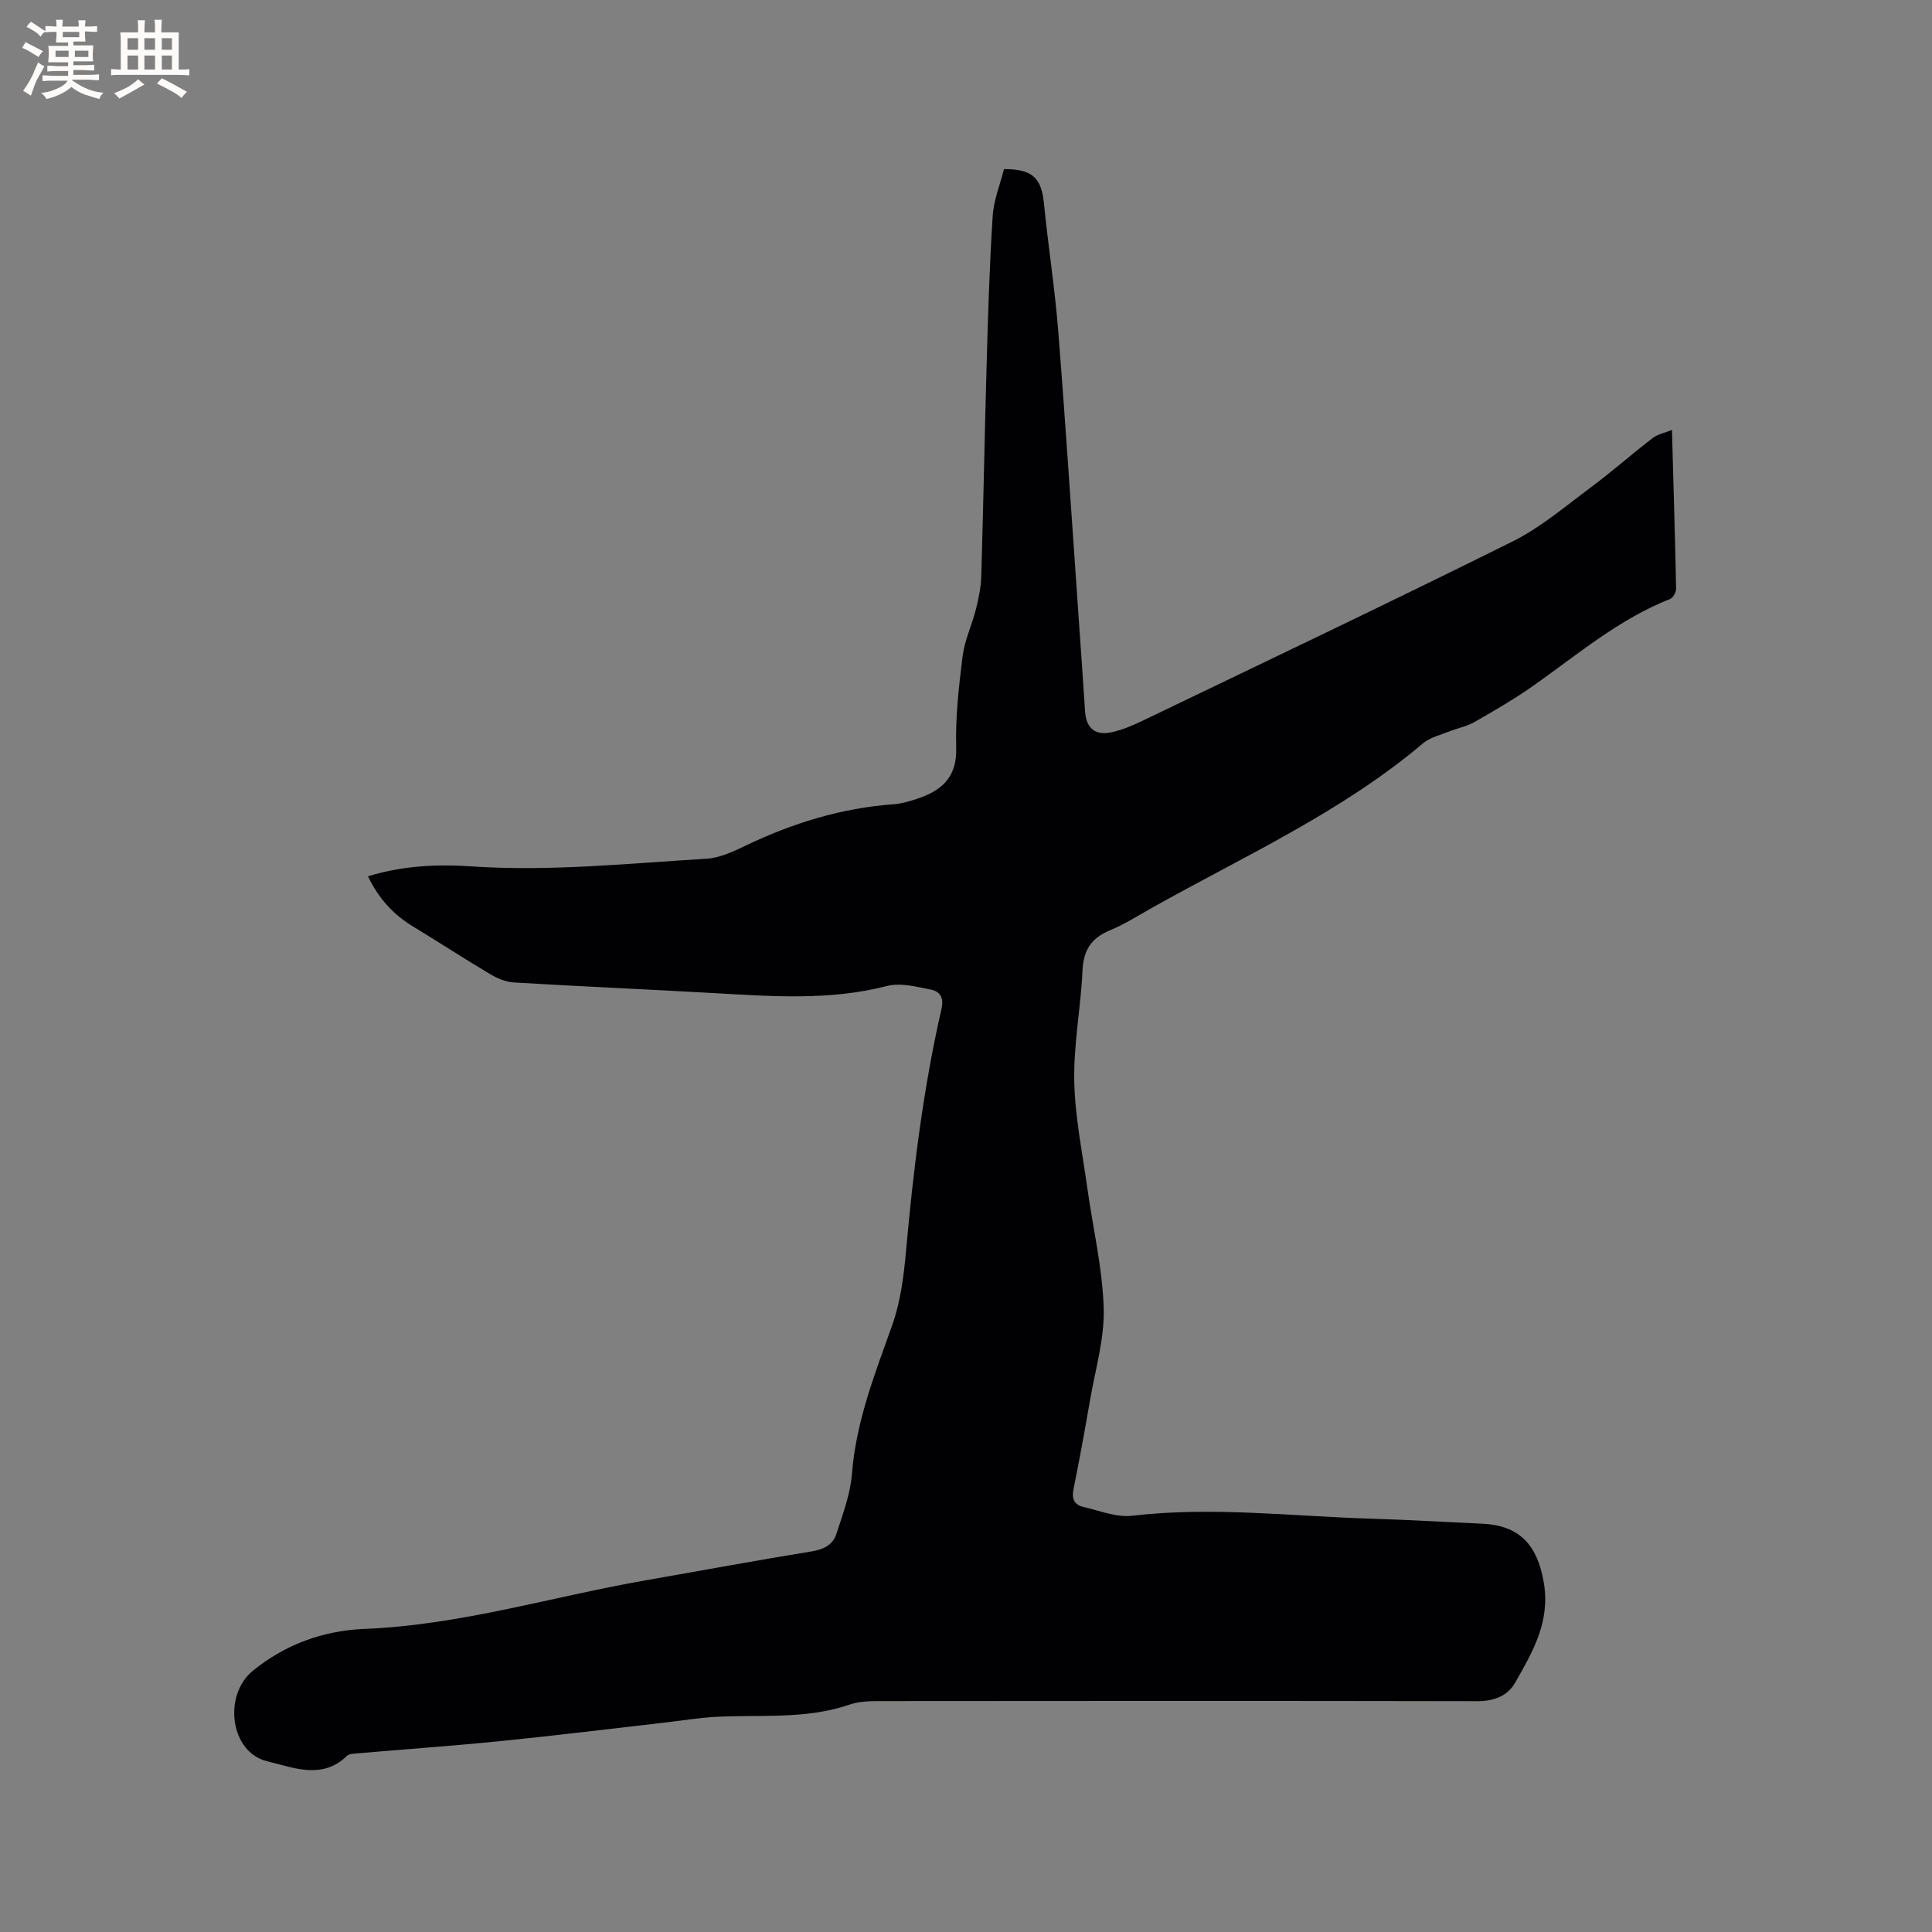 <svg enable-background="new 0 0 400 400" viewBox="0 0 400 400" xmlns="http://www.w3.org/2000/svg"><rect x="0" y="0" width="400" height="400" fill="#808080" stroke="none"/><path d="m76.18 181.43c7.33-2.24 14.44-2.53 21.52-2.05 16.26 1.09 32.4-.62 48.57-1.59 2.75-.17 5.53-1.48 8.08-2.7 9.74-4.67 19.87-7.8 30.69-8.58 1.56-.11 3.12-.57 4.63-1.06 5.11-1.66 8.47-4.32 8.3-10.59-.18-6.33.54-12.71 1.33-19.02.42-3.31 1.94-6.46 2.76-9.73.56-2.23 1.04-4.54 1.1-6.83.44-14.73.7-29.46 1.12-44.18.29-10.14.59-20.28 1.25-30.4.21-3.3 1.54-6.53 2.33-9.68 5.9-.05 7.76 1.84 8.28 7.11.87 8.84 2.27 17.63 2.96 26.47 1.58 19.97 2.86 39.97 4.27 59.96.44 6.24.88 12.48 1.28 18.72.22 3.39 2.02 5.05 5.37 4.35 2.25-.47 4.44-1.4 6.52-2.4 25.57-12.3 51.2-24.49 76.61-37.12 5.79-2.88 10.88-7.24 16.13-11.14 4.41-3.28 8.54-6.93 12.89-10.28 1.02-.79 2.45-1.05 3.99-1.67.31 11.23.64 22.03.86 32.83.01.73-.61 1.91-1.22 2.15-10.62 4.18-19.2 11.54-28.37 17.99-3.89 2.74-8.03 5.14-12.16 7.5-1.61.92-3.54 1.27-5.28 1.97-1.82.73-3.92 1.21-5.36 2.43-17.01 14.38-37.23 23.43-56.4 34.22-2.77 1.56-5.48 3.29-8.4 4.49-3.86 1.59-5.52 4.09-5.71 8.32-.34 7.61-1.84 15.21-1.71 22.8.13 7.35 1.65 14.68 2.67 22 1.16 8.38 3.17 16.71 3.43 25.11.19 6.33-1.75 12.74-2.84 19.1-1.06 6.16-2.18 12.31-3.42 18.43-.4 1.95.2 3.2 1.99 3.62 3.37.78 6.9 2.22 10.18 1.84 16.67-1.96 33.23.14 49.84.62 7.52.22 15.03.69 22.55 1.02 7.83.34 11.48 4.43 12.81 12.16 1.4 8.12-2.29 14.37-5.92 20.75-1.59 2.8-4.44 3.85-7.86 3.84-41.36-.08-82.72-.06-124.08-.02-1.99 0-4.09.12-5.94.75-9.06 3.1-18.45 2.02-27.72 2.52-3.58.2-7.14.81-10.71 1.21-11.24 1.28-22.47 2.67-33.73 3.8-9.91 1-19.85 1.69-29.77 2.55-.71.06-1.63.09-2.08.53-5.13 5.04-11.32 2.32-16.43 1.12-7.76-1.82-9.24-13.69-3.03-18.75 6.74-5.51 14.66-8.33 23.13-8.67 19.85-.8 38.77-6.66 58.13-10.05 11.48-2 22.93-4.13 34.43-6 2.48-.4 4.39-1.36 5.12-3.6 1.32-4.09 2.9-8.25 3.23-12.47.84-10.86 4.77-20.74 8.35-30.82 1.7-4.8 2.37-10.07 2.83-15.18 1.52-16.9 3.56-33.71 7.36-50.27.55-2.4-.41-3.63-2.23-3.98-2.96-.58-6.24-1.46-9.01-.75-11.85 3.06-23.76 2.16-35.72 1.49-13.86-.78-27.72-1.39-41.57-2.21-1.66-.1-3.42-.84-4.88-1.7-5.35-3.18-10.56-6.58-15.88-9.81-4.14-2.49-7.21-5.81-9.46-10.47z" fill="#010103"/><g fill="#fcfbfa"><path d="m6.8 9.5c.6.3 1.3.7 2.1 1.1-.4.4-.7.8-.9 1.2-.7-.4-1.3-.8-1.8-1.1s-1.1-.6-1.6-.8c.2-.4.5-.8.7-1.2.4.2.8.5 1.5.8zm.9 6.9c-.3.6-.5 1.1-.7 1.7s-.4 1.1-.6 1.7c-.6-.4-1.1-.7-1.6-1 .7-1 1.2-1.8 1.5-2.4.3-.5.6-1.1.8-1.7.3-.6.5-1.2.8-1.8.3.3.8.6 1.3.8-.7 1.3-1.2 2.2-1.5 2.7zm.1-11c.4.3 1 .7 1.7 1.1-.5.2-.8.6-1.1 1.1-.5-.6-1-1-1.4-1.2s-.9-.6-1.5-.8c.2-.4.5-.7.9-1.1.5.3.9.6 1.4.9zm10.5 13.1c1 .4 2 .6 3.1.7-.4.4-.7.8-.8 1.3-.9-.2-1.9-.6-3-.9-1-.4-2-.9-2.8-1.6-.5.4-1.1.9-1.9 1.3s-1.9.9-3.3 1.2c-.1-.3-.5-.8-1.1-1.3 1 0 2.1-.3 3.2-.8 1.2-.5 1.9-1 2.3-1.7h-3.2c-.4 0-1 0-2 .1v-1.2c1 0 1.7.1 2 .1h3.3v-1h-2.3c-.2 0-.9 0-2 .1v-1.2c1.2 0 1.9.1 2 .1h2.3v-.8h-4.1c0-.7.1-1.2.1-1.6 0-.5 0-1.1-.1-1.8h4.1v-.7h-2.5c0-.6.1-1.1.1-1.6v-.6h-.5c-.4 0-1 0-1.8.1v-1.3c1.2 0 1.9.1 2.1.1h.2c0-.3 0-.8-.1-1.4h1.4c0 .6-.1 1-.1 1.4h3.4c0-.4 0-.8-.1-1.3h1.5c0 .4-.1.9-.1 1.3.7 0 1.5 0 2.5-.1v1.2c-1 0-1.8-.1-2.5-.1v.6c0 .3 0 .8.1 1.5h-2.5v.8h4.1c0 .7-.1 1.3-.1 1.8s0 1 .1 1.5h-4.1v.8h1.4c.8 0 1.8 0 2.9-.1v1.2c-1 0-1.9-.1-2.8-.1h-1.5v1h3.2c.3 0 1 0 2.1-.1v1.2c-1.1 0-1.8-.1-2.1-.1h-3.4l-.1.1c1.4 1 2.4 1.5 3.4 1.9zm-4.1-6.7v-1.3h-2.7v1.3zm2.2-4.1v-1.1h-3.4v1.1zm1.9 4.1v-1.3h-2.8v1.3z"/><path d="m37 6.7v2.3 5.4c1 0 1.8 0 2.2-.1v1.3c-.6 0-1.5-.1-2.5-.1h-11.9c-.7 0-1.3 0-1.8.1v-1.3c.5 0 1.1.1 2 .1v-5.2c0-1 0-1.8-.1-2.5h3.7c0-1.3 0-2.1-.1-2.5h1.5c0 .4-.1 1.3-.1 2.5h2.2c0-1.2 0-2.1-.1-2.6h1.5c0 .4-.1 1.3-.1 2.6zm-12.3 13.7c-.3-.4-.7-.8-1.1-1.1 1.1-.4 2.1-.9 2.9-1.3.8-.5 1.5-1 2.1-1.6.4.4.9.8 1.3 1.1-2.5 1.4-4.2 2.4-5.2 2.9zm3.9-10.1v-2.4h-2.2v2.4zm0 4.1v-2.9h-2.2v2.9zm3.5-4.1v-2.4h-2.2v2.4zm0 4.1v-2.9h-2.2v2.9zm.4 2.9 1-1.1c.6.3 1.4.7 2.5 1.3s2 1.1 2.7 1.5c-.4.4-.8.8-1.1 1.3-.8-.8-2.5-1.7-5.1-3zm3.1-7v-2.4h-2.1v2.4zm0 4.1v-2.9h-2.1v2.9z"/></g></svg>